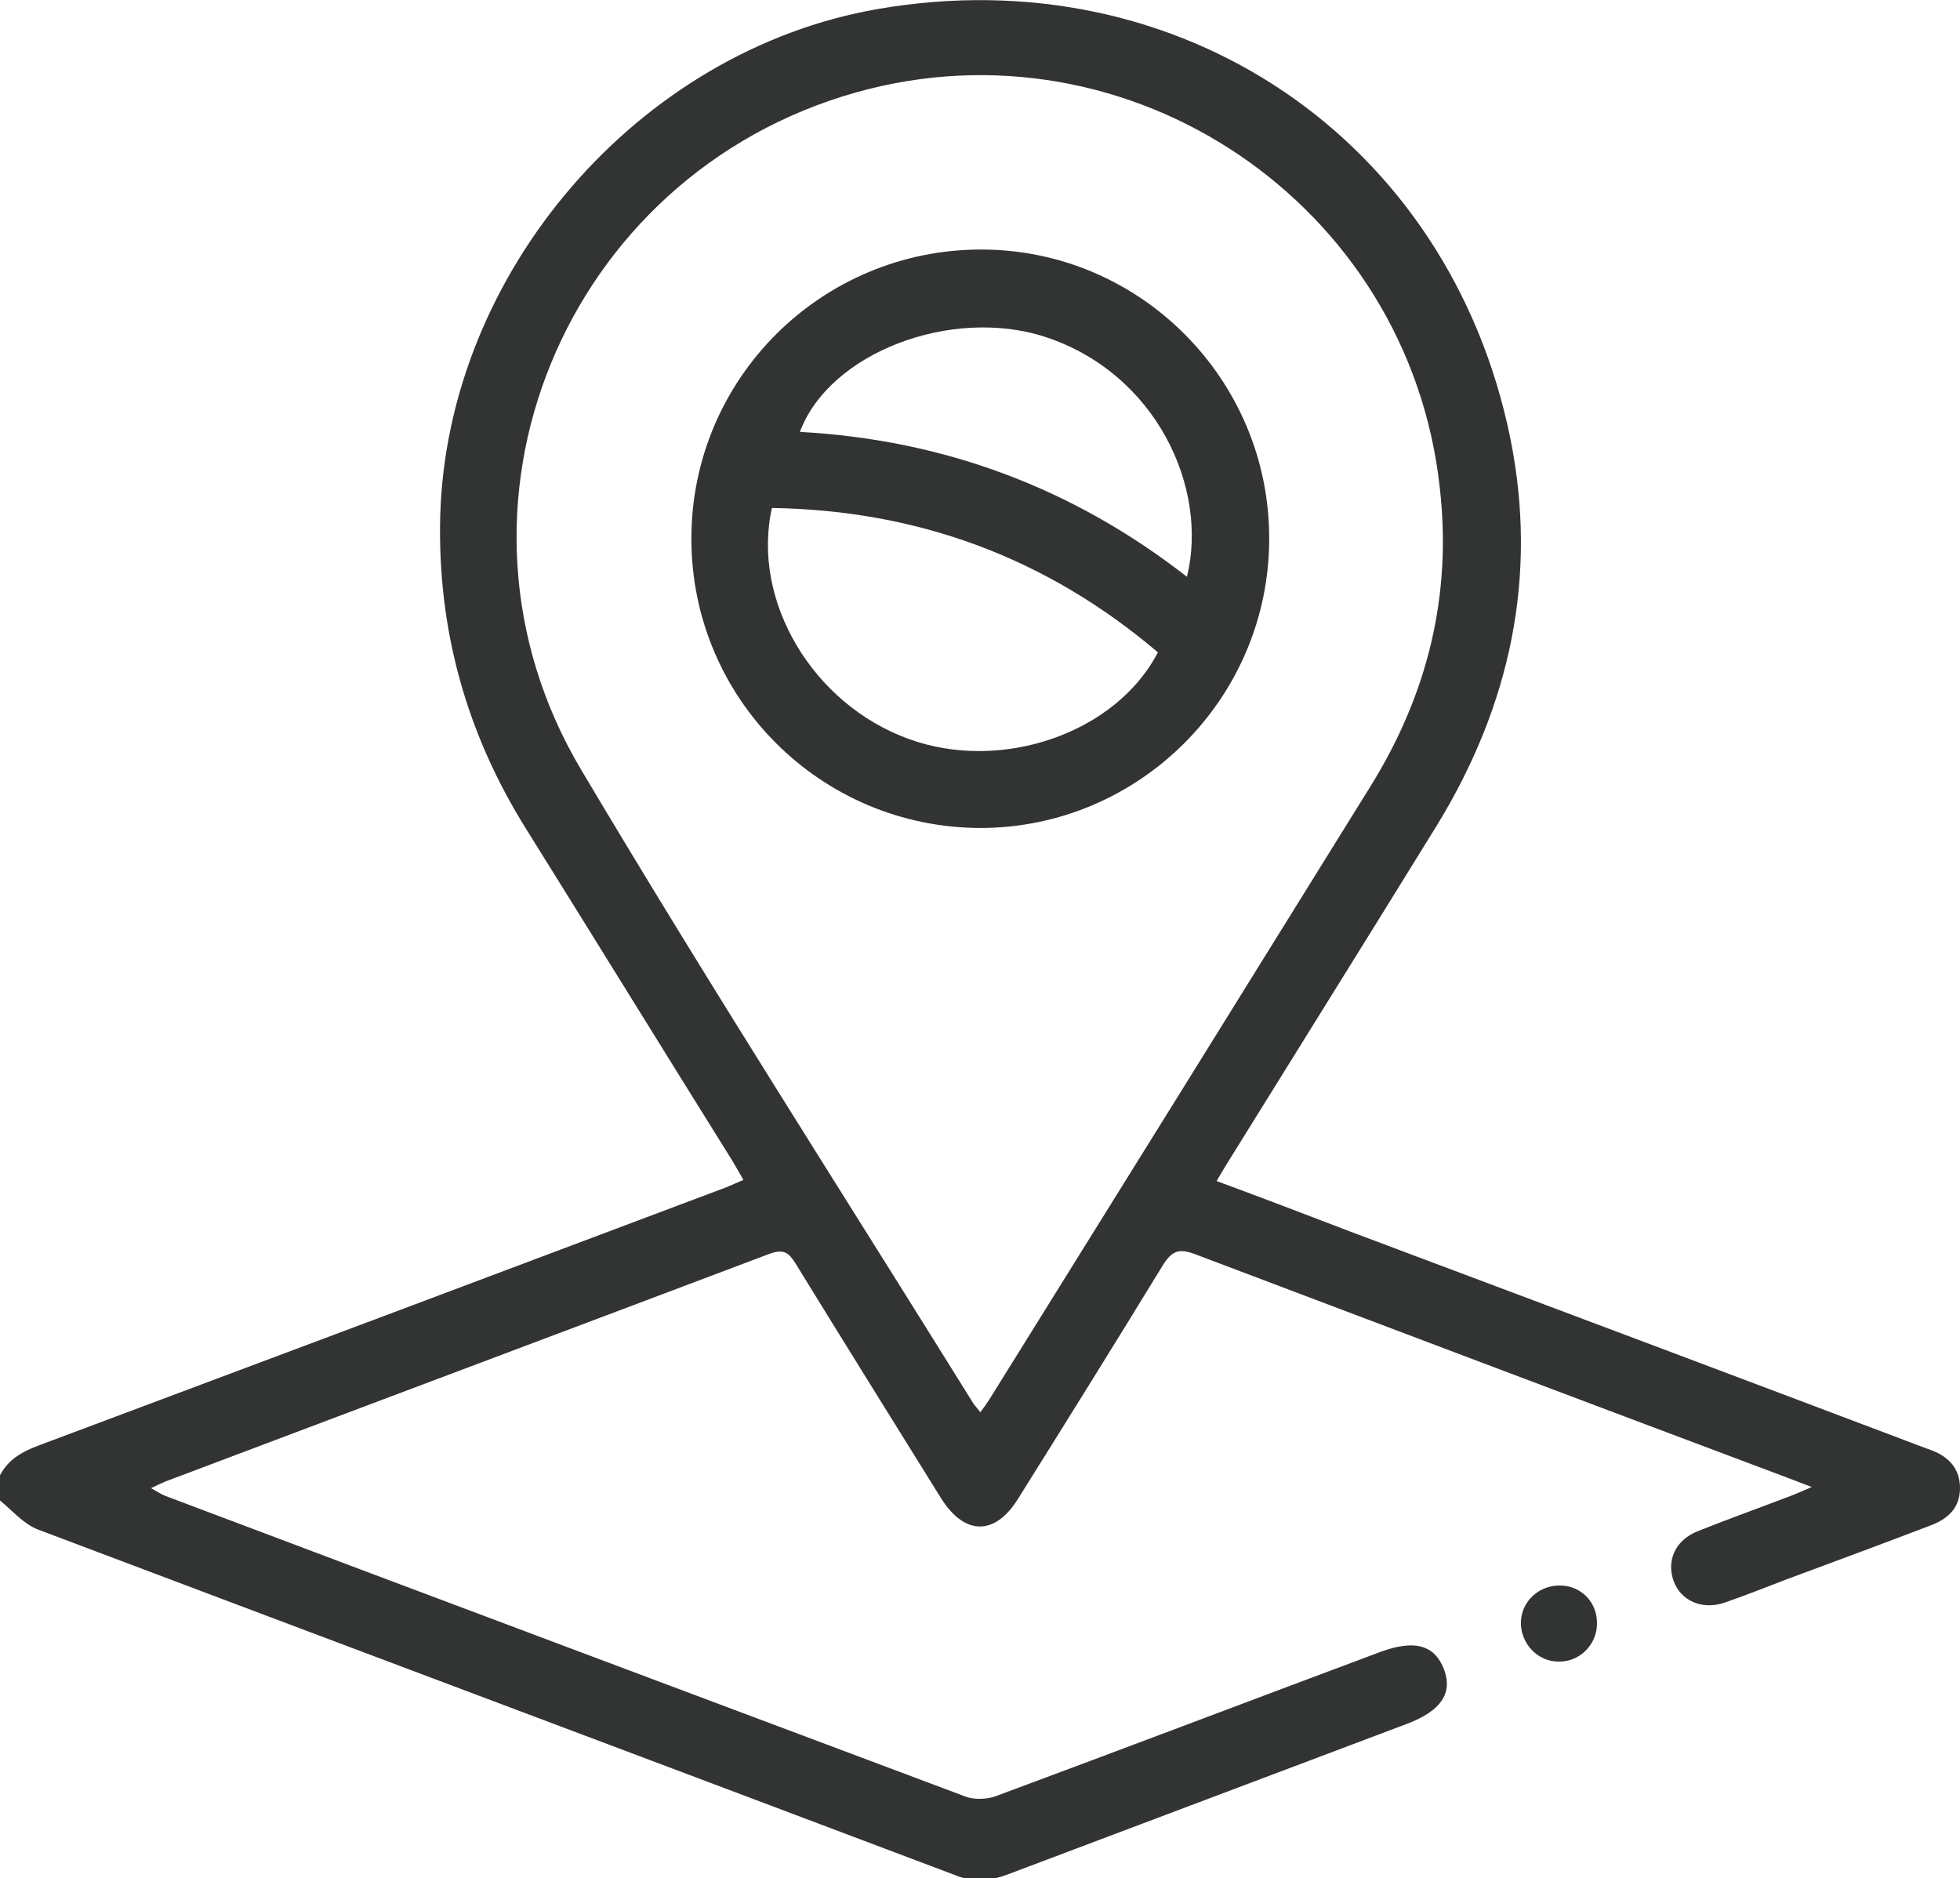 <?xml version="1.0" encoding="UTF-8"?>
<svg id="_レイヤー_2" data-name="レイヤー 2" xmlns="http://www.w3.org/2000/svg" viewBox="0 0 35.04 33.57">
  <defs>
    <style>
      .cls-1 {
        fill: #323333;
      }
    </style>
  </defs>
  <g id="_レイヤー_5" data-name="レイヤー 5">
    <g>
      <path class="cls-1" d="M17.52,25.25c.07-.09,.12-.16,.17-.24,2.28-3.66,4.55-7.31,6.82-10.97,1.01-1.63,1.45-3.4,1.23-5.32C25.19,3.65,20.2,.28,15.31,1.65c-5.23,1.47-7.7,7.44-4.92,12.11,2.27,3.82,4.67,7.56,7.02,11.34,.03,.04,.07,.08,.12,.15M0,26.37c.15-.29,.41-.43,.71-.54,4.09-1.53,8.19-3.07,12.28-4.61,.09-.04,.19-.08,.3-.13-.07-.12-.13-.23-.19-.33-1.23-1.97-2.45-3.95-3.68-5.92-1.08-1.72-1.6-3.58-1.55-5.61C7.99,4.87,11.41,.9,15.7,.16c5.39-.93,10.21,2.33,11.3,7.67,.5,2.47,0,4.78-1.31,6.92-1.24,2.01-2.49,4.01-3.73,6.01-.06,.1-.13,.21-.21,.35,.81,.3,1.6,.6,2.38,.9,3.41,1.28,6.82,2.56,10.23,3.85,.06,.02,.13,.05,.19,.07,.3,.12,.49,.33,.49,.67,0,.34-.2,.54-.51,.66-.86,.33-1.73,.65-2.59,.97-.37,.14-.74,.29-1.12,.42-.4,.13-.77-.04-.9-.39-.13-.37,.03-.73,.43-.89,.55-.22,1.11-.42,1.66-.63,.1-.04,.2-.08,.38-.16-.31-.12-.55-.21-.79-.3-3.41-1.28-6.82-2.57-10.23-3.86-.29-.11-.42-.07-.59,.21-.85,1.39-1.71,2.77-2.58,4.16-.41,.66-.95,.66-1.37,0-.87-1.4-1.75-2.81-2.61-4.21-.12-.19-.21-.26-.46-.17-3.6,1.36-7.2,2.71-10.8,4.07-.07,.03-.14,.06-.26,.12,.11,.06,.18,.11,.26,.14,4.77,1.8,9.55,3.59,14.32,5.38,.15,.05,.36,.04,.51-.01,2.29-.85,4.58-1.72,6.88-2.58,.62-.23,.98-.13,1.15,.32,.15,.42-.06,.73-.66,.96-2.39,.9-4.77,1.8-7.16,2.7-.3,.11-.58,.14-.89,.02-5.48-2.07-10.95-4.12-16.43-6.19-.26-.1-.46-.34-.68-.52v-.41Z"/>
      <path class="cls-1" d="M28.55,29.04c-.01,.37-.32,.67-.69,.66-.37,0-.67-.32-.67-.69,0-.38,.32-.68,.71-.67,.38,.01,.66,.31,.65,.69"/>
      <path class="cls-1" d="M21.22,10.31c.39-1.59-.55-3.64-2.54-4.29-1.67-.54-3.85,.28-4.38,1.7,2.57,.14,4.88,1,6.92,2.59m-7.42-1.23c-.37,1.66,.73,3.51,2.45,4.13,1.65,.6,3.7-.1,4.45-1.55-1.99-1.69-4.29-2.54-6.9-2.58m8.89,.55c0,2.84-2.31,5.16-5.15,5.17-2.86,0-5.18-2.31-5.18-5.17,0-2.86,2.32-5.17,5.18-5.17,2.84,0,5.15,2.32,5.15,5.16"/>
    </g>
  </g>
</svg>